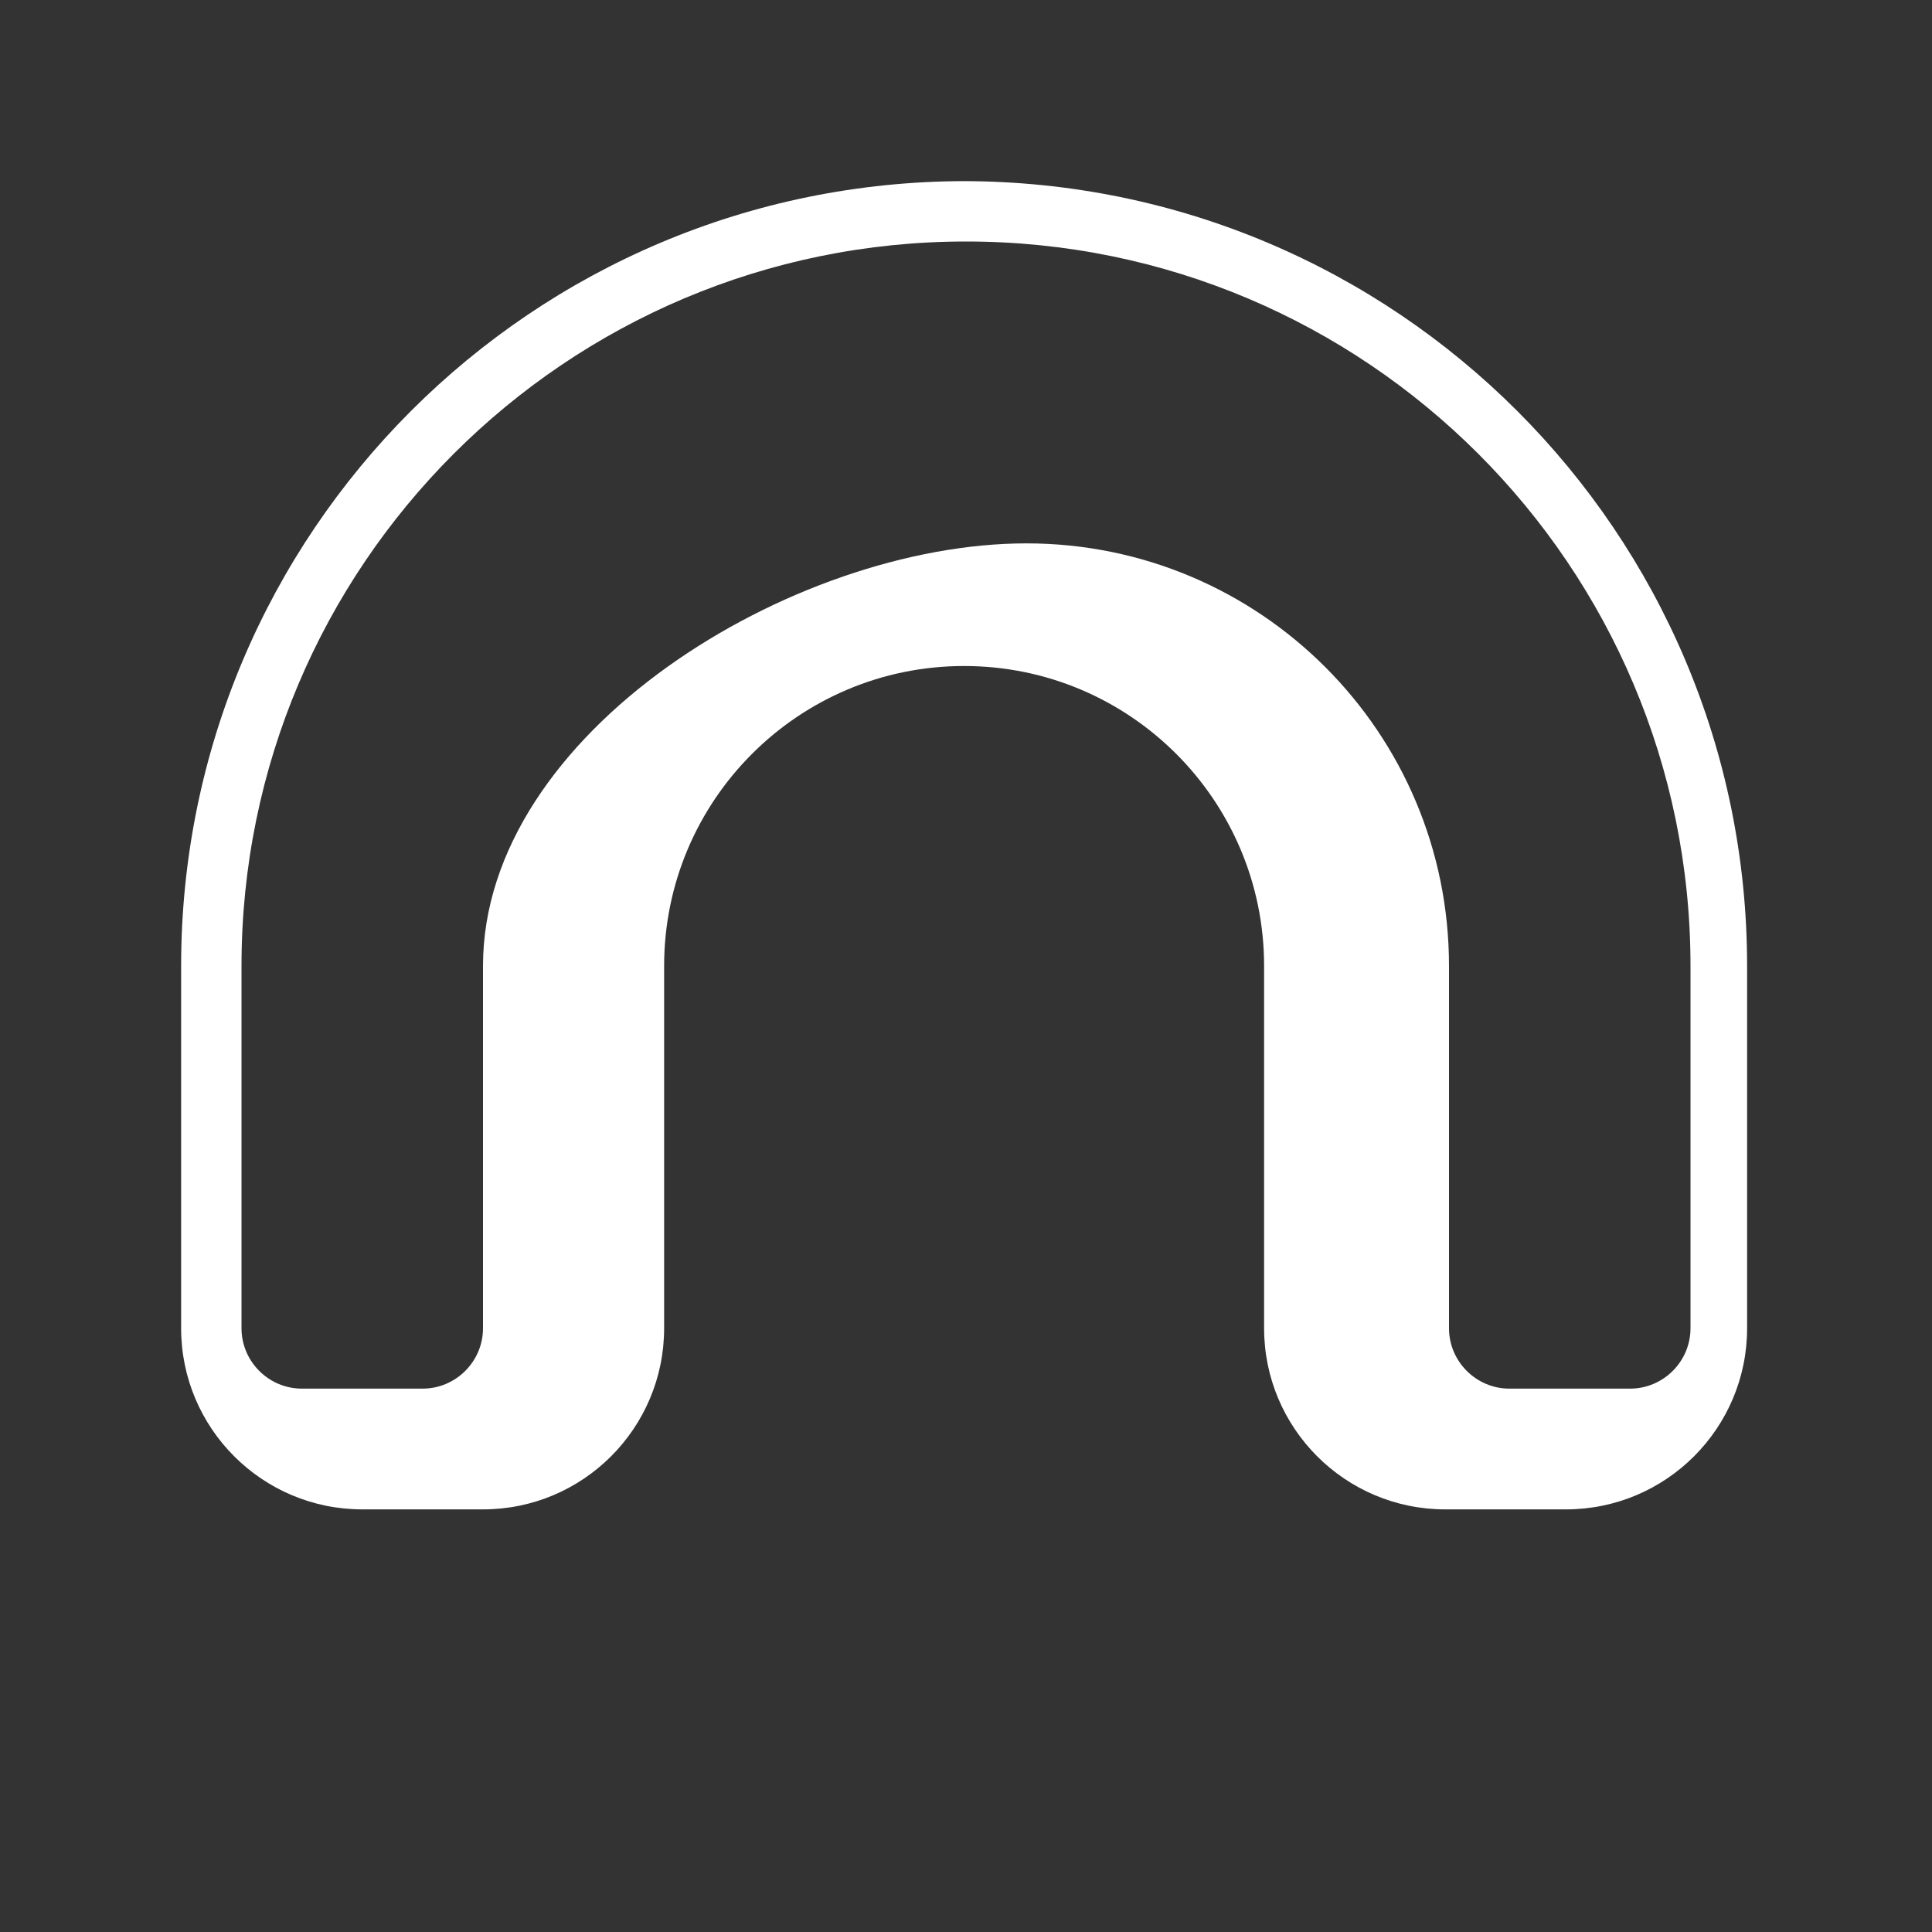 <?xml version="1.0" encoding="UTF-8"?>
<svg width="32" height="32" viewBox="0 0 512 512" fill="currentColor" xmlns="http://www.w3.org/2000/svg">
  <rect x="0" y="0" width="512" height="512" fill="#333333" stroke="none"/>
  <style>
    path { fill: #FFFFFF; }
    @media (prefers-color-scheme: light) {
      path { fill: #000000; }
    }
  </style>
  <path d="M256 48C141.1 48 48 141.1 48 256v96c0 26.5 21.5 48 48 48h32c26.5 0 48-21.5 48-48V256c0-43.9 35.6-79.5 79.5-79.5c43.9 0 79.5 35.6 79.5 79.5v96c0 26.5 21.5 48 48 48h32c26.5 0 48-21.5 48-48V256c0-114.9-93.1-208-208-208zM128 256v96c0 8.8-7.2 16-16 16H80c-8.8 0-16-7.2-16-16V256c0-106 86-192 192-192s192 86 192 192v96c0 8.8-7.2 16-16 16h-32c-8.8 0-16-7.2-16-16V256c0-61.9-50.1-112-112-112S128 194.1 128 256z"/>
</svg> 